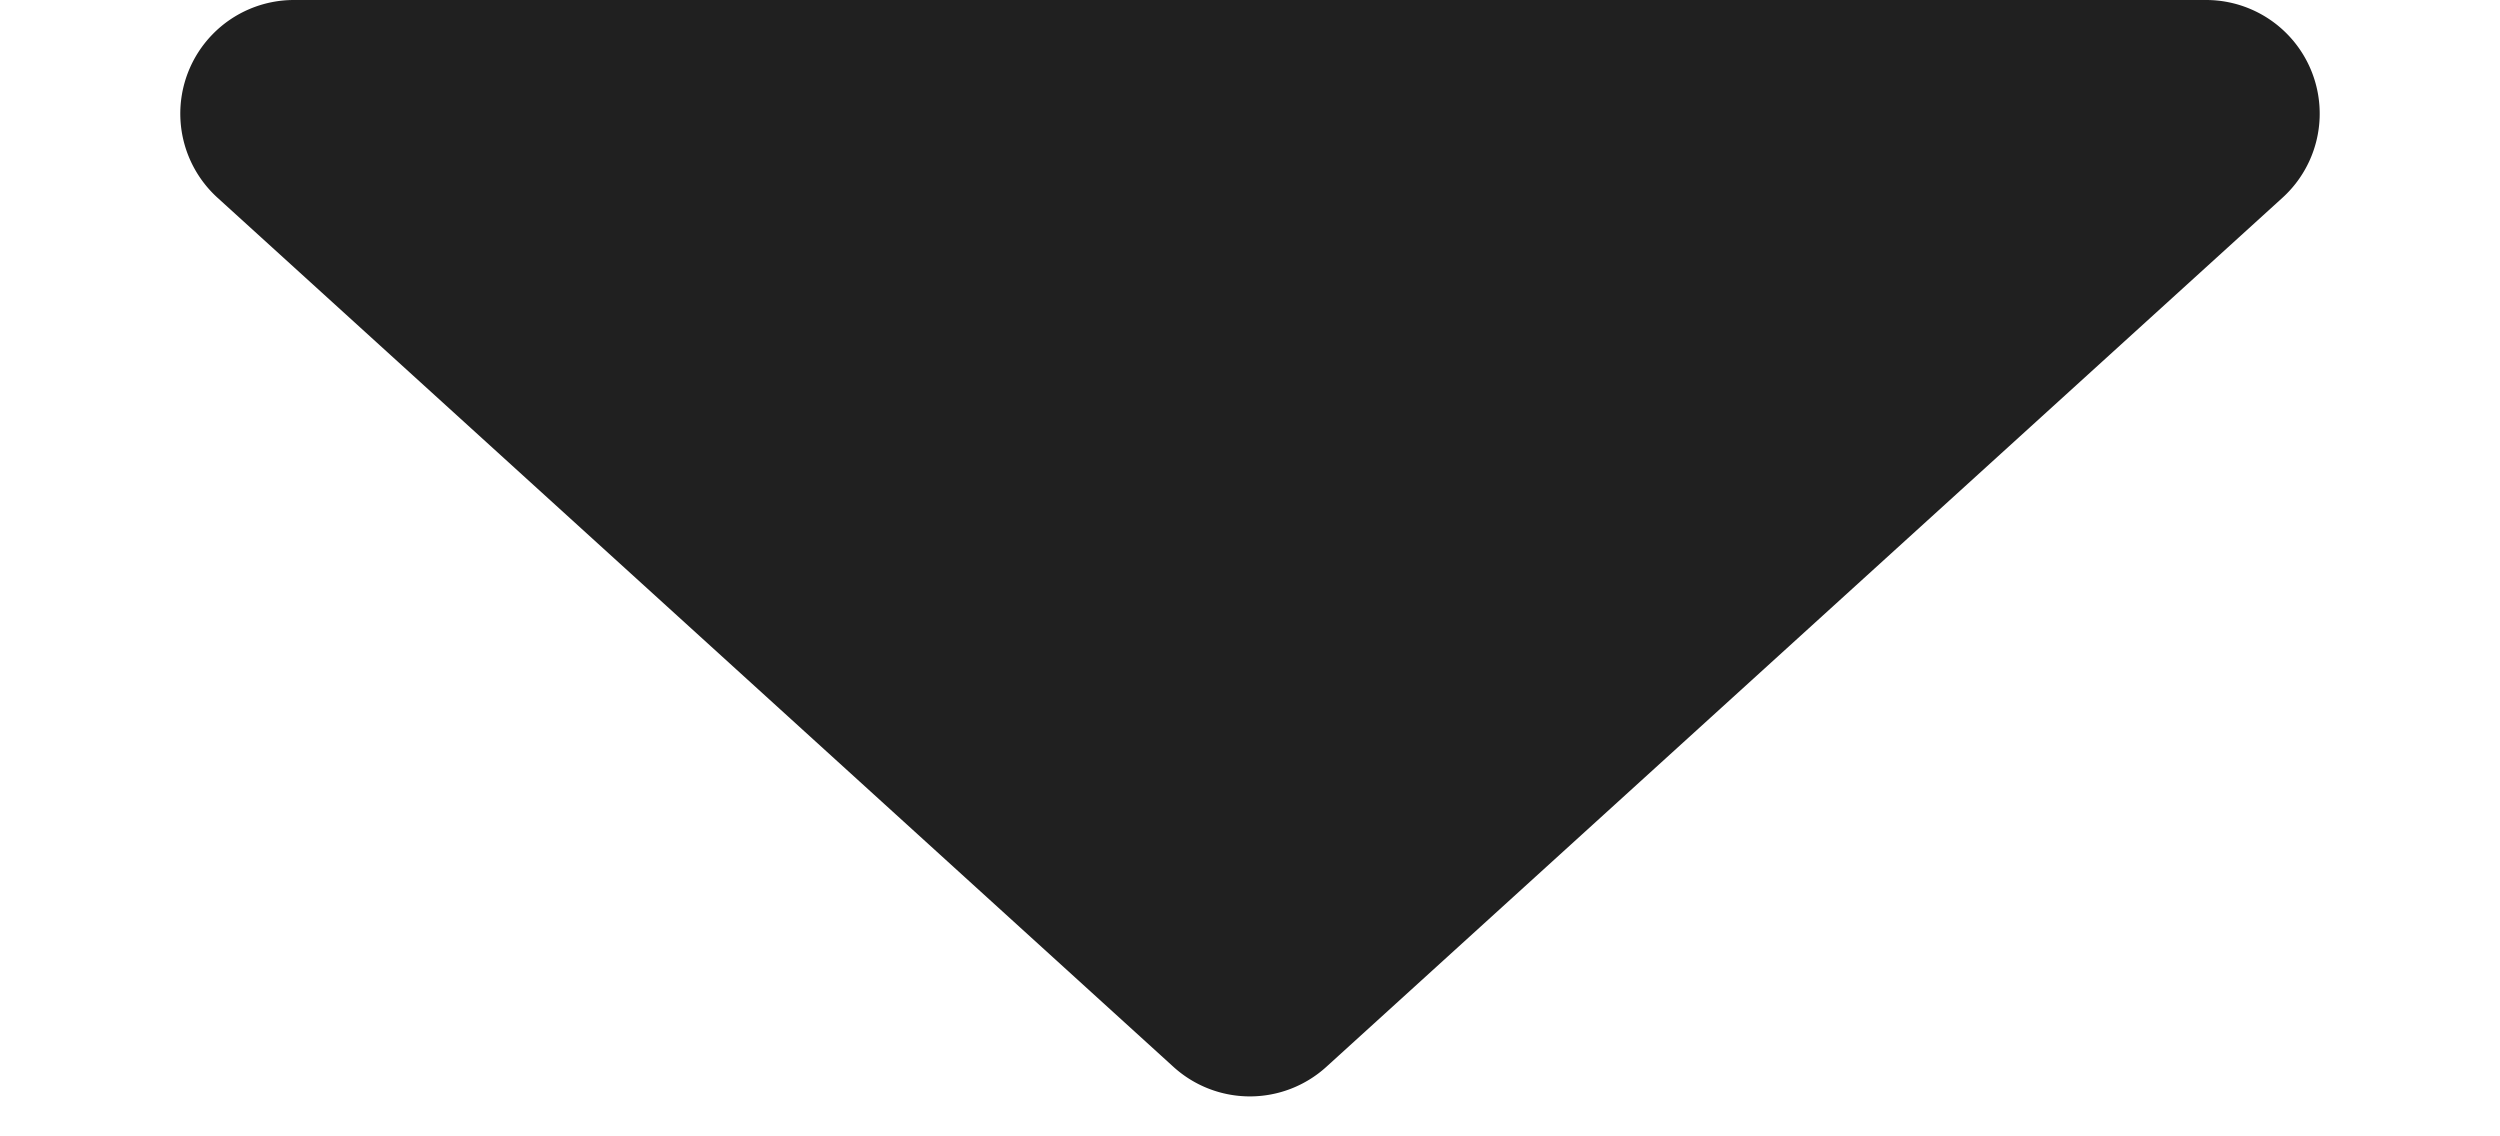<svg xmlns="http://www.w3.org/2000/svg" width="11" height="5" viewBox="0 0 11 5">
  <path id="Polygon_1" data-name="Polygon 1" d="M5.164.306a.5.5,0,0,1,.673,0L10.043,4.13A.5.5,0,0,1,9.707,5H1.293a.5.5,0,0,1-.336-.87Z" transform="translate(11 5) rotate(180)" fill="#202020"/>
</svg>
